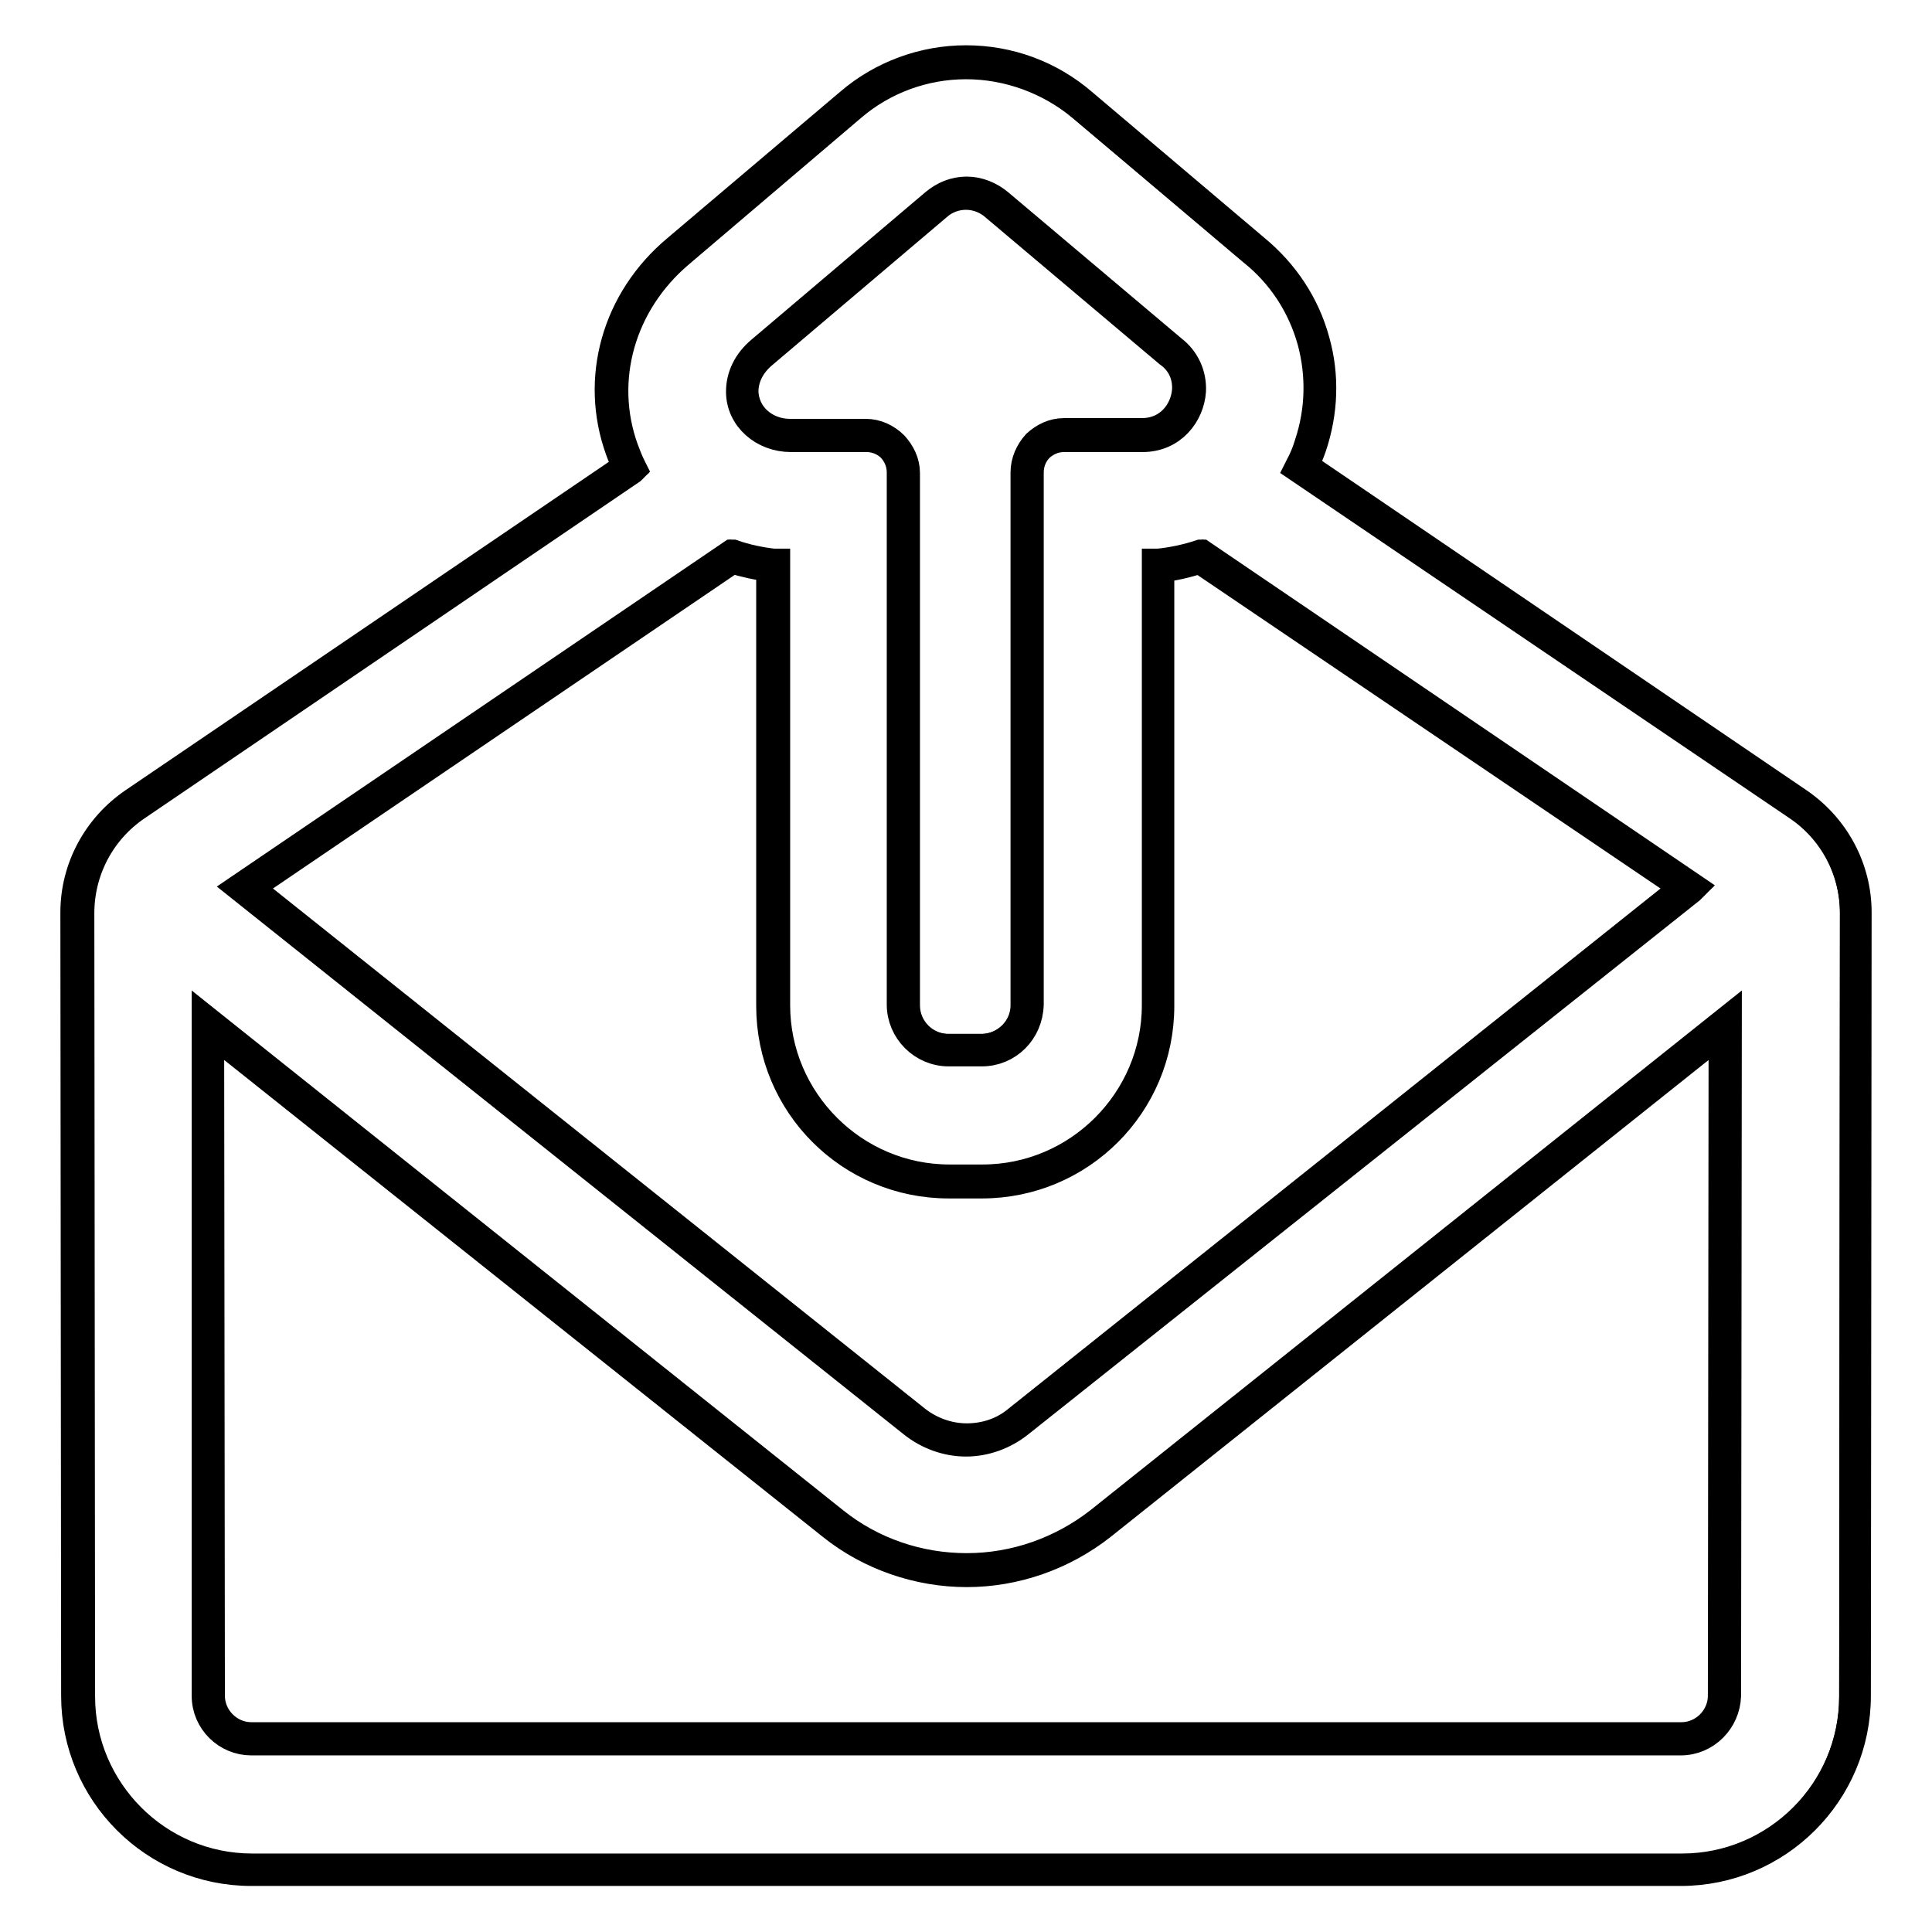 <?xml version="1.0" encoding="utf-8"?>
<!-- Svg Vector Icons : http://www.onlinewebfonts.com/icon -->
<!DOCTYPE svg PUBLIC "-//W3C//DTD SVG 1.1//EN" "http://www.w3.org/Graphics/SVG/1.1/DTD/svg11.dtd">
<svg version="1.1" xmlns="http://www.w3.org/2000/svg" xmlns:xlink="http://www.w3.org/1999/xlink" x="0px" y="0px" viewBox="0 0 256 256" enable-background="new 0 0 256 256" xml:space="preserve">
<g><g><g><g><g><path stroke-width="4" fill-opacity="0" stroke="#000000"  d="M238.2,106.6l-65.8-44.7c0.5-0.9,0.8-1.9,1.2-2.9c1.5-4.5,1.7-9.2,0.4-13.8c-1.3-4.8-4.1-9-8-12.1L143.3,14c-4.2-3.6-9.7-5.7-15.3-5.7l0,0c-5.6,0-11.1,2-15.3,5.7L89.9,33.4C82,40,79,50.3,82.4,59.6c0.3,0.8,0.6,1.6,1,2.4l-65.7,44.6c-4.7,3.2-7.6,8.6-7.6,14.4l0.1,103.8c0,12.7,10.3,23,23,23h189.5c12.7,0,23-10.3,23-23l0.1-103.8C245.8,115.2,243,109.8,238.2,106.6z M101,46.6l23-19.5c1.2-1,2.6-1.5,4-1.5c1.4,0,2.9,0.5,4,1.5l23,19.4c1.8,1.4,2.5,3.3,2.4,5.2c-0.2,3-2.5,5.9-6.2,5.9H141c-1.3,0-2.6,0.5-3.5,1.4c-0.9,0.9-1.5,2.1-1.5,3.5v70.5c0,3.3-2.7,6-6,6h-4.4c-3.3,0-6-2.7-6-6V62.6c0-1.3-0.5-2.6-1.4-3.4c-0.9-0.9-2.1-1.5-3.5-1.5h-10c-3.8,0-6.4-2.7-6.4-5.8C98.3,50.1,99.1,48.2,101,46.6z M97,73.7c1.8,0.6,3.6,1,5.4,1.2v58.3c0,12.8,10.5,23.3,23.3,23.3h4.4c12.8,0,23.3-10.5,23.3-23.3V74.9c2-0.2,3.9-0.6,5.7-1.2l64.6,43.9l-88.7,70.8c-4.1,3.2-9.8,3.2-13.8,0l-88.7-70.8L97,73.7z M228.4,224.7c0,3.1-2.5,5.7-5.7,5.7H33.3c-3.1,0-5.7-2.5-5.7-5.7l-0.1-88.8l82.8,66.1c5,4,11.3,6.2,17.7,6.2c6.4,0,12.7-2.2,17.7-6.2l82.8-66L228.4,224.7z"/><path stroke-width="4" fill-opacity="0" stroke="#000000"  d="M222.7,247.9H33.3c-12.8,0-23.2-10.4-23.2-23.2L10,120.9c0-5.8,2.9-11.2,7.7-14.5l65.5-44.5c-0.4-0.7-0.7-1.5-1-2.3c-3.4-9.4-0.5-19.8,7.5-26.5l22.9-19.4c4.3-3.7,9.8-5.7,15.4-5.7c5.7,0,11.1,2,15.4,5.7L166.2,33c3.9,3.2,6.7,7.4,8,12.2c1.3,4.6,1.1,9.4-0.4,13.9c-0.3,0.9-0.7,1.8-1.1,2.7l65.6,44.6c4.8,3.3,7.7,8.7,7.7,14.5l-0.1,103.8C245.9,237.5,235.5,247.9,222.7,247.9z M128,8.5c-5.6,0-11,2-15.2,5.6L90,33.5c-7.8,6.6-10.7,16.8-7.4,26c0.3,0.8,0.6,1.6,1,2.4l0.1,0.2l-0.1,0.1l-65.6,44.6c-4.7,3.2-7.5,8.5-7.5,14.2l0.1,103.8c0,12.5,10.2,22.8,22.8,22.8h189.5c12.5,0,22.8-10.2,22.8-22.8l0.1-103.8c0-5.7-2.8-11-7.5-14.2L172.2,62l0.1-0.2c0.5-0.9,0.9-1.9,1.2-2.9c1.5-4.5,1.6-9.2,0.4-13.7c-1.3-4.7-4-8.9-7.9-12l-22.7-19.2C139,10.5,133.6,8.5,128,8.5z M222.7,230.6H33.3c-3.2,0-5.9-2.6-5.9-5.9l0-89.3l83.1,66.3c5,4,11.2,6.1,17.6,6.1s12.6-2.2,17.6-6.1l83.1-66.3l-0.1,89.3C228.6,227.9,226,230.6,222.7,230.6z M27.7,136.3l0.1,88.4c0,3,2.5,5.5,5.5,5.5h189.5c3,0,5.5-2.5,5.5-5.5l0.1-88.4l-82.5,65.8c-5.1,4-11.4,6.2-17.8,6.2s-12.8-2.2-17.8-6.2L27.7,136.3z M128,191c-2.5,0-5-0.9-7-2.5l-88.9-70.9L97,73.5l0.1,0c1.7,0.6,3.6,1,5.4,1.2l0.2,0v58.5c0,12.7,10.4,23.1,23.1,23.1h4.4c12.7,0,23.1-10.4,23.1-23.1V74.7l0.2,0c1.9-0.2,3.8-0.6,5.6-1.2l0.1,0l64.9,44.1l-0.2,0.2L135,188.5C133,190.1,130.5,191,128,191z M32.8,117.6l88.5,70.6c1.9,1.5,4.3,2.4,6.8,2.4c2.5,0,4.9-0.8,6.8-2.4l88.5-70.6L159,74c-1.8,0.6-3.6,1-5.4,1.2v58.1c0,13-10.5,23.5-23.5,23.5h-4.4c-13,0-23.5-10.5-23.5-23.5V75.1c-1.8-0.2-3.5-0.6-5.2-1.1L32.8,117.6z M130.1,139.3h-4.4c-3.4,0-6.2-2.8-6.2-6.2V62.6c0-1.3-0.5-2.4-1.3-3.3c-0.9-0.9-2.1-1.4-3.4-1.4h-10c-3.6,0-6.6-2.6-6.6-6c0-2,0.9-3.9,2.7-5.4l23-19.5c1.2-1,2.6-1.6,4.2-1.6l0,0c1.5,0,3,0.6,4.2,1.6l23,19.4c1.7,1.3,2.6,3.3,2.5,5.4c-0.2,3-2.5,6.1-6.4,6.1H141c-1.3,0-2.4,0.5-3.3,1.3c-0.9,0.9-1.4,2.1-1.4,3.4v70.5C136.2,136.6,133.5,139.3,130.1,139.3z M128,25.8c-1.4,0-2.8,0.5-3.9,1.5l-23,19.5c-1.7,1.4-2.6,3.2-2.6,5.1c0.1,3.2,2.8,5.6,6.2,5.6h10c1.4,0,2.7,0.6,3.7,1.6c0.9,1,1.5,2.2,1.5,3.6v70.5c0,3.2,2.6,5.8,5.8,5.8h4.4c3.2,0,5.8-2.6,5.8-5.8V62.6c0-1.4,0.6-2.7,1.5-3.7c1-0.9,2.2-1.5,3.6-1.5h10.3c3.7,0,5.8-2.9,6-5.7c0.1-2-0.7-3.8-2.4-5l-23-19.4C130.9,26.4,129.5,25.8,128,25.8L128,25.8L128,25.8z"/></g></g></g><g></g><g></g><g></g><g></g><g></g><g></g><g></g><g></g><g></g><g></g><g></g><g></g><g></g><g></g><g></g></g></g>
</svg>